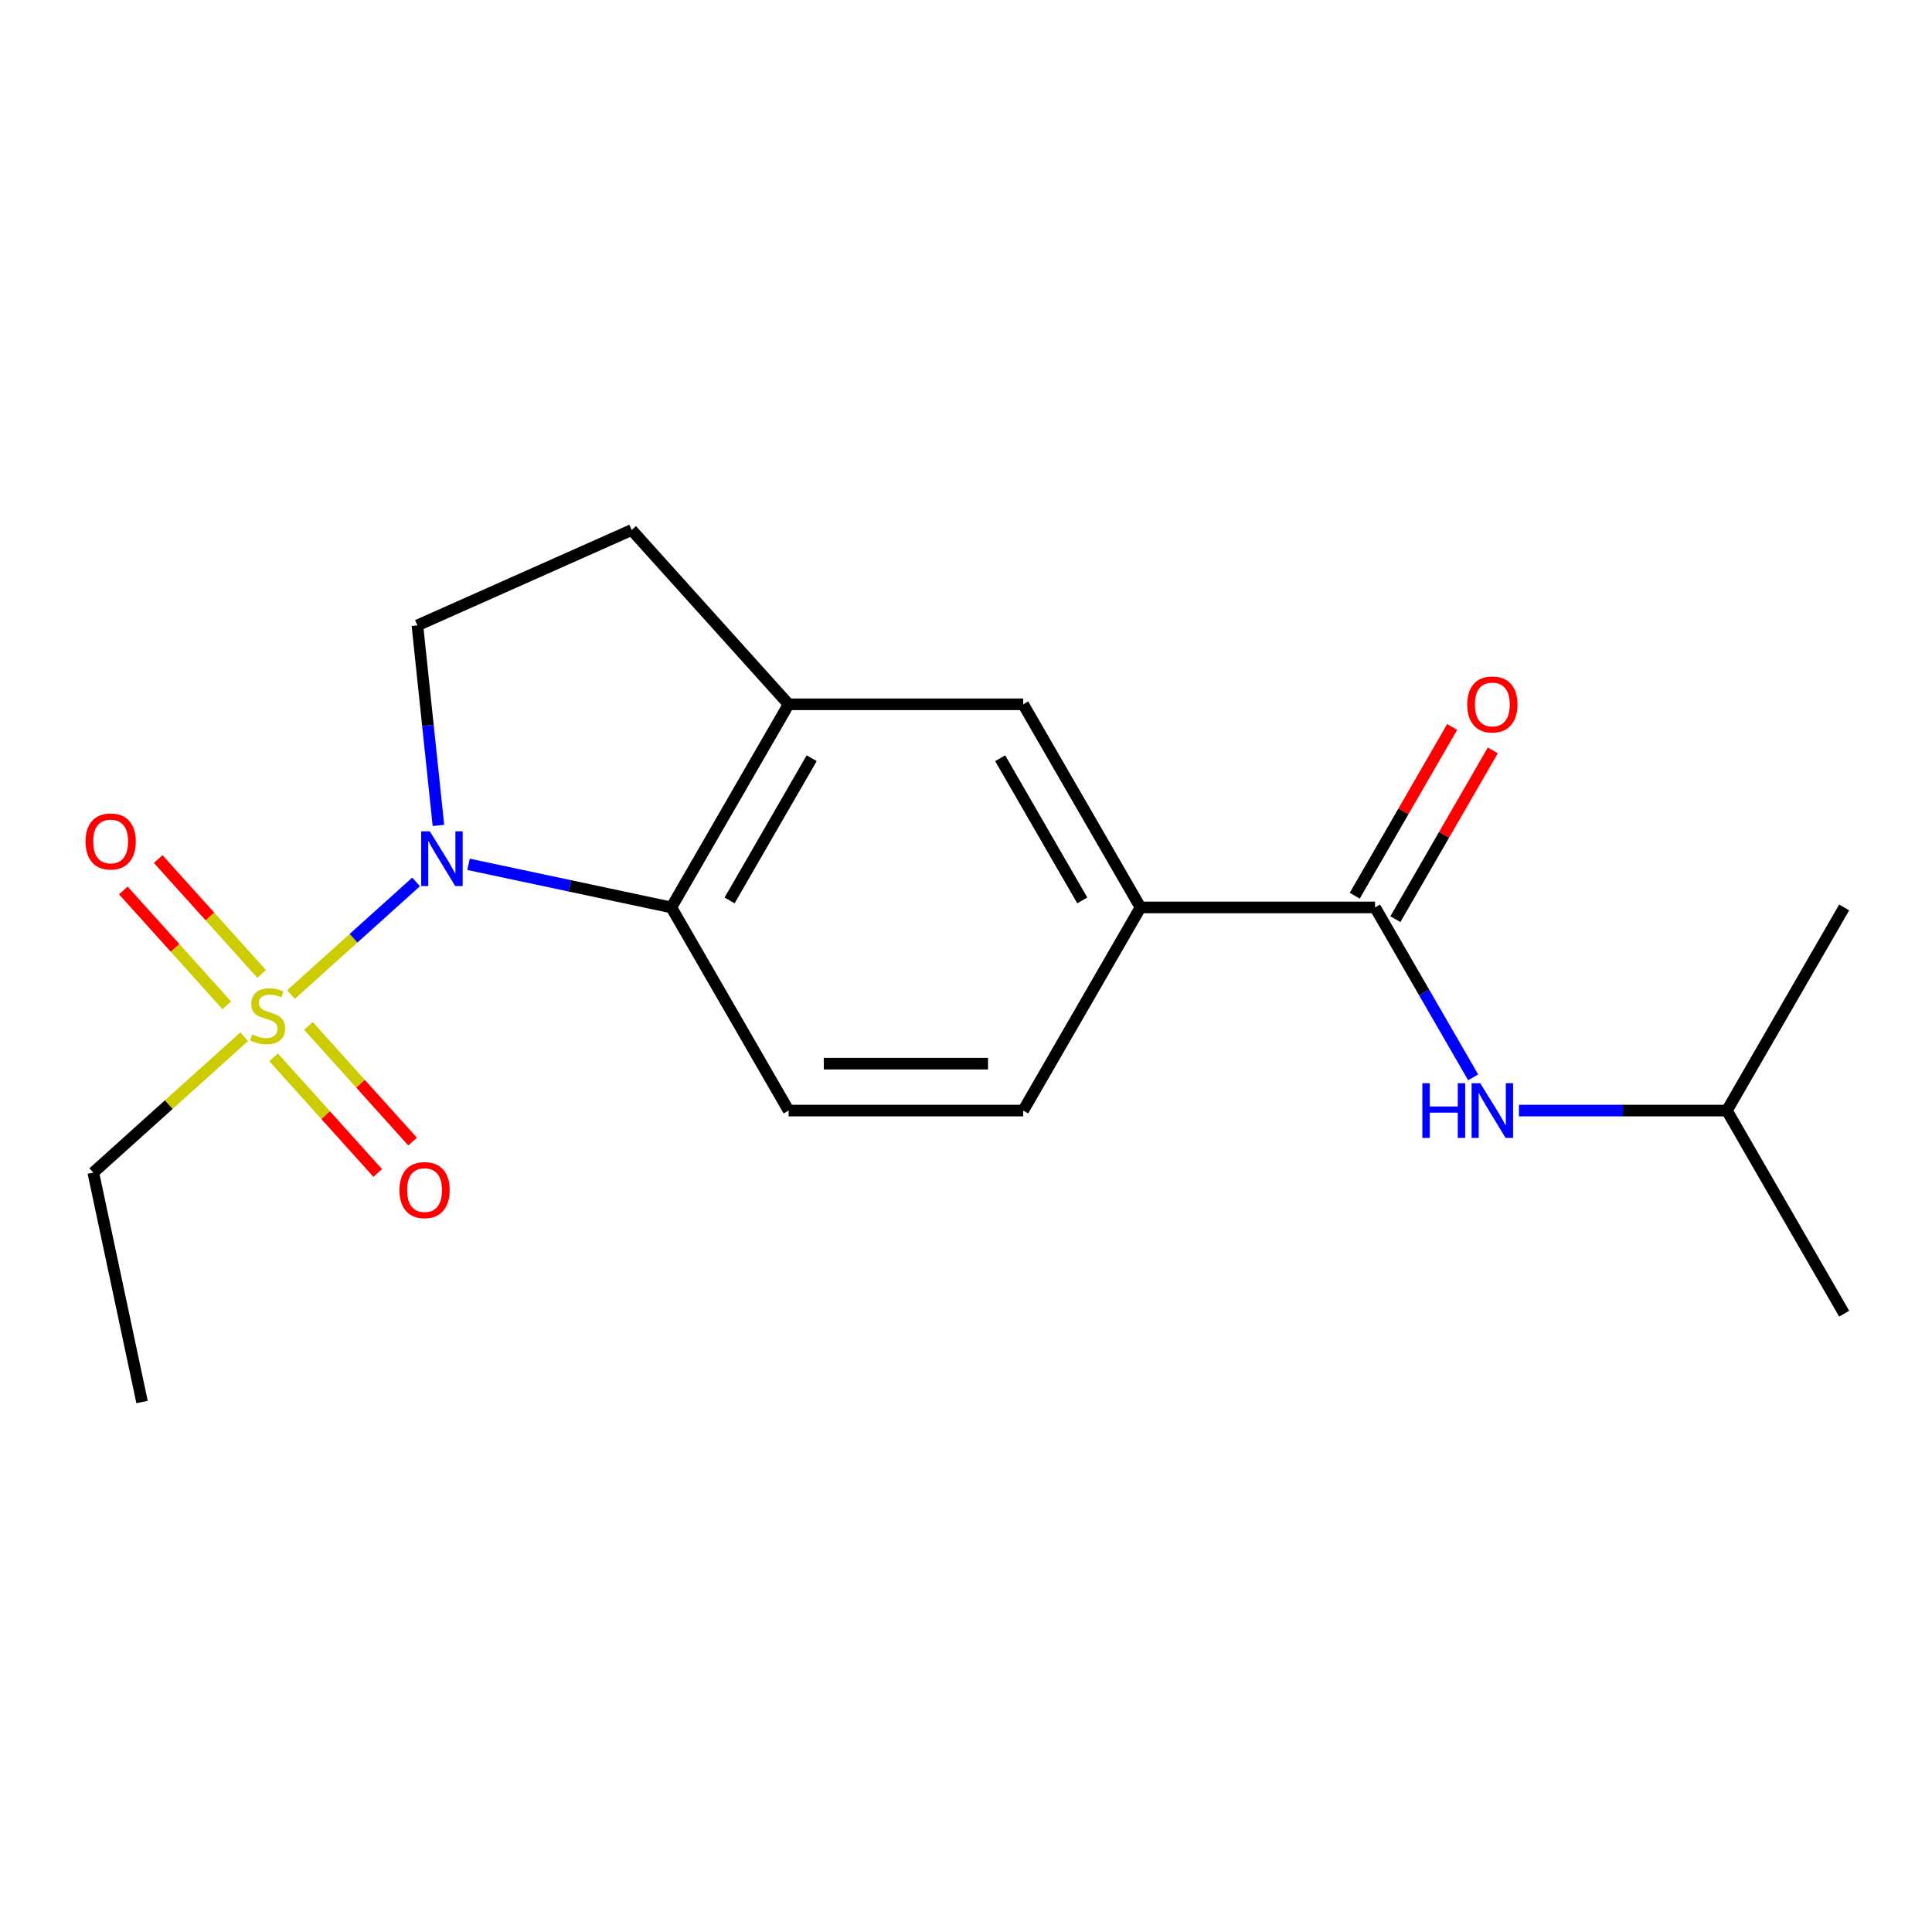<?xml version='1.0' encoding='iso-8859-1'?>
<svg version='1.1' baseProfile='full'
              xmlns='http://www.w3.org/2000/svg'
                      xmlns:rdkit='http://www.rdkit.org/xml'
                      xmlns:xlink='http://www.w3.org/1999/xlink'
                  xml:space='preserve'
width='1000px' height='1000px' viewBox='0 0 1000 1000'>
<!-- END OF HEADER -->
<rect style='opacity:1.0;fill:#FFFFFF;stroke:none' width='1000' height='1000' x='0' y='0'> </rect>
<path class='bond-0' d='M 150.627,514.776 L 182.998,485.629' style='fill:none;fill-rule:evenodd;stroke:#CCCC00;stroke-width:6px;stroke-linecap:butt;stroke-linejoin:miter;stroke-opacity:1' />
<path class='bond-0' d='M 182.998,485.629 L 215.369,456.482' style='fill:none;fill-rule:evenodd;stroke:#0000FF;stroke-width:6px;stroke-linecap:butt;stroke-linejoin:miter;stroke-opacity:1' />
<path class='bond-9' d='M 141.604,547.264 L 168.557,577.198' style='fill:none;fill-rule:evenodd;stroke:#CCCC00;stroke-width:6px;stroke-linecap:butt;stroke-linejoin:miter;stroke-opacity:1' />
<path class='bond-9' d='M 168.557,577.198 L 195.509,607.132' style='fill:none;fill-rule:evenodd;stroke:#FF0000;stroke-width:6px;stroke-linecap:butt;stroke-linejoin:miter;stroke-opacity:1' />
<path class='bond-9' d='M 159.649,531.016 L 186.602,560.95' style='fill:none;fill-rule:evenodd;stroke:#CCCC00;stroke-width:6px;stroke-linecap:butt;stroke-linejoin:miter;stroke-opacity:1' />
<path class='bond-9' d='M 186.602,560.95 L 213.554,590.884' style='fill:none;fill-rule:evenodd;stroke:#FF0000;stroke-width:6px;stroke-linecap:butt;stroke-linejoin:miter;stroke-opacity:1' />
<path class='bond-10' d='M 135.419,504.106 L 108.648,474.374' style='fill:none;fill-rule:evenodd;stroke:#CCCC00;stroke-width:6px;stroke-linecap:butt;stroke-linejoin:miter;stroke-opacity:1' />
<path class='bond-10' d='M 108.648,474.374 L 81.877,444.642' style='fill:none;fill-rule:evenodd;stroke:#FF0000;stroke-width:6px;stroke-linecap:butt;stroke-linejoin:miter;stroke-opacity:1' />
<path class='bond-10' d='M 117.374,520.354 L 90.603,490.622' style='fill:none;fill-rule:evenodd;stroke:#CCCC00;stroke-width:6px;stroke-linecap:butt;stroke-linejoin:miter;stroke-opacity:1' />
<path class='bond-10' d='M 90.603,490.622 L 63.832,460.89' style='fill:none;fill-rule:evenodd;stroke:#FF0000;stroke-width:6px;stroke-linecap:butt;stroke-linejoin:miter;stroke-opacity:1' />
<path class='bond-14' d='M 126.396,536.594 L 87.341,571.759' style='fill:none;fill-rule:evenodd;stroke:#CCCC00;stroke-width:6px;stroke-linecap:butt;stroke-linejoin:miter;stroke-opacity:1' />
<path class='bond-14' d='M 87.341,571.759 L 48.286,606.924' style='fill:none;fill-rule:evenodd;stroke:#000000;stroke-width:6px;stroke-linecap:butt;stroke-linejoin:miter;stroke-opacity:1' />
<path class='bond-1' d='M 242.512,447.374 L 295.003,458.531' style='fill:none;fill-rule:evenodd;stroke:#0000FF;stroke-width:6px;stroke-linecap:butt;stroke-linejoin:miter;stroke-opacity:1' />
<path class='bond-1' d='M 295.003,458.531 L 347.494,469.688' style='fill:none;fill-rule:evenodd;stroke:#000000;stroke-width:6px;stroke-linecap:butt;stroke-linejoin:miter;stroke-opacity:1' />
<path class='bond-5' d='M 226.93,427.25 L 221.488,375.475' style='fill:none;fill-rule:evenodd;stroke:#0000FF;stroke-width:6px;stroke-linecap:butt;stroke-linejoin:miter;stroke-opacity:1' />
<path class='bond-5' d='M 221.488,375.475 L 216.046,323.701' style='fill:none;fill-rule:evenodd;stroke:#000000;stroke-width:6px;stroke-linecap:butt;stroke-linejoin:miter;stroke-opacity:1' />
<path class='bond-3' d='M 347.494,469.688 L 408.199,364.544' style='fill:none;fill-rule:evenodd;stroke:#000000;stroke-width:6px;stroke-linecap:butt;stroke-linejoin:miter;stroke-opacity:1' />
<path class='bond-3' d='M 377.629,466.058 L 420.122,392.457' style='fill:none;fill-rule:evenodd;stroke:#000000;stroke-width:6px;stroke-linecap:butt;stroke-linejoin:miter;stroke-opacity:1' />
<path class='bond-8' d='M 347.494,469.688 L 408.199,574.833' style='fill:none;fill-rule:evenodd;stroke:#000000;stroke-width:6px;stroke-linecap:butt;stroke-linejoin:miter;stroke-opacity:1' />
<path class='bond-2' d='M 711.725,469.688 L 590.315,469.688' style='fill:none;fill-rule:evenodd;stroke:#000000;stroke-width:6px;stroke-linecap:butt;stroke-linejoin:miter;stroke-opacity:1' />
<path class='bond-6' d='M 711.725,469.688 L 737.114,513.663' style='fill:none;fill-rule:evenodd;stroke:#000000;stroke-width:6px;stroke-linecap:butt;stroke-linejoin:miter;stroke-opacity:1' />
<path class='bond-6' d='M 737.114,513.663 L 762.502,557.637' style='fill:none;fill-rule:evenodd;stroke:#0000FF;stroke-width:6px;stroke-linecap:butt;stroke-linejoin:miter;stroke-opacity:1' />
<path class='bond-12' d='M 722.239,475.759 L 747.455,432.084' style='fill:none;fill-rule:evenodd;stroke:#000000;stroke-width:6px;stroke-linecap:butt;stroke-linejoin:miter;stroke-opacity:1' />
<path class='bond-12' d='M 747.455,432.084 L 772.67,388.41' style='fill:none;fill-rule:evenodd;stroke:#FF0000;stroke-width:6px;stroke-linecap:butt;stroke-linejoin:miter;stroke-opacity:1' />
<path class='bond-12' d='M 701.21,463.618 L 726.426,419.943' style='fill:none;fill-rule:evenodd;stroke:#000000;stroke-width:6px;stroke-linecap:butt;stroke-linejoin:miter;stroke-opacity:1' />
<path class='bond-12' d='M 726.426,419.943 L 751.642,376.269' style='fill:none;fill-rule:evenodd;stroke:#FF0000;stroke-width:6px;stroke-linecap:butt;stroke-linejoin:miter;stroke-opacity:1' />
<path class='bond-7' d='M 408.199,364.544 L 529.61,364.544' style='fill:none;fill-rule:evenodd;stroke:#000000;stroke-width:6px;stroke-linecap:butt;stroke-linejoin:miter;stroke-opacity:1' />
<path class='bond-19' d='M 408.199,364.544 L 326.96,274.319' style='fill:none;fill-rule:evenodd;stroke:#000000;stroke-width:6px;stroke-linecap:butt;stroke-linejoin:miter;stroke-opacity:1' />
<path class='bond-4' d='M 590.315,469.688 L 529.61,574.833' style='fill:none;fill-rule:evenodd;stroke:#000000;stroke-width:6px;stroke-linecap:butt;stroke-linejoin:miter;stroke-opacity:1' />
<path class='bond-20' d='M 590.315,469.688 L 529.61,364.544' style='fill:none;fill-rule:evenodd;stroke:#000000;stroke-width:6px;stroke-linecap:butt;stroke-linejoin:miter;stroke-opacity:1' />
<path class='bond-20' d='M 560.18,466.058 L 517.686,392.457' style='fill:none;fill-rule:evenodd;stroke:#000000;stroke-width:6px;stroke-linecap:butt;stroke-linejoin:miter;stroke-opacity:1' />
<path class='bond-11' d='M 216.046,323.701 L 326.96,274.319' style='fill:none;fill-rule:evenodd;stroke:#000000;stroke-width:6px;stroke-linecap:butt;stroke-linejoin:miter;stroke-opacity:1' />
<path class='bond-15' d='M 786.205,574.833 L 840.023,574.833' style='fill:none;fill-rule:evenodd;stroke:#0000FF;stroke-width:6px;stroke-linecap:butt;stroke-linejoin:miter;stroke-opacity:1' />
<path class='bond-15' d='M 840.023,574.833 L 893.84,574.833' style='fill:none;fill-rule:evenodd;stroke:#000000;stroke-width:6px;stroke-linecap:butt;stroke-linejoin:miter;stroke-opacity:1' />
<path class='bond-13' d='M 408.199,574.833 L 529.61,574.833' style='fill:none;fill-rule:evenodd;stroke:#000000;stroke-width:6px;stroke-linecap:butt;stroke-linejoin:miter;stroke-opacity:1' />
<path class='bond-13' d='M 426.411,550.551 L 511.398,550.551' style='fill:none;fill-rule:evenodd;stroke:#000000;stroke-width:6px;stroke-linecap:butt;stroke-linejoin:miter;stroke-opacity:1' />
<path class='bond-16' d='M 48.286,606.924 L 73.529,725.681' style='fill:none;fill-rule:evenodd;stroke:#000000;stroke-width:6px;stroke-linecap:butt;stroke-linejoin:miter;stroke-opacity:1' />
<path class='bond-17' d='M 893.84,574.833 L 954.545,679.977' style='fill:none;fill-rule:evenodd;stroke:#000000;stroke-width:6px;stroke-linecap:butt;stroke-linejoin:miter;stroke-opacity:1' />
<path class='bond-18' d='M 893.84,574.833 L 954.545,469.688' style='fill:none;fill-rule:evenodd;stroke:#000000;stroke-width:6px;stroke-linecap:butt;stroke-linejoin:miter;stroke-opacity:1' />
<path  class='atom-0' d='M 130.512 535.405
Q 130.832 535.525, 132.152 536.085
Q 133.472 536.645, 134.912 537.005
Q 136.392 537.325, 137.832 537.325
Q 140.512 537.325, 142.072 536.045
Q 143.632 534.725, 143.632 532.445
Q 143.632 530.885, 142.832 529.925
Q 142.072 528.965, 140.872 528.445
Q 139.672 527.925, 137.672 527.325
Q 135.152 526.565, 133.632 525.845
Q 132.152 525.125, 131.072 523.605
Q 130.032 522.085, 130.032 519.525
Q 130.032 515.965, 132.432 513.765
Q 134.872 511.565, 139.672 511.565
Q 142.952 511.565, 146.672 513.125
L 145.752 516.205
Q 142.352 514.805, 139.792 514.805
Q 137.032 514.805, 135.512 515.965
Q 133.992 517.085, 134.032 519.045
Q 134.032 520.565, 134.792 521.485
Q 135.592 522.405, 136.712 522.925
Q 137.872 523.445, 139.792 524.045
Q 142.352 524.845, 143.872 525.645
Q 145.392 526.445, 146.472 528.085
Q 147.592 529.685, 147.592 532.445
Q 147.592 536.365, 144.952 538.485
Q 142.352 540.565, 137.992 540.565
Q 135.472 540.565, 133.552 540.005
Q 131.672 539.485, 129.432 538.565
L 130.512 535.405
' fill='#CCCC00'/>
<path  class='atom-1' d='M 222.477 430.286
L 231.757 445.286
Q 232.677 446.766, 234.157 449.446
Q 235.637 452.126, 235.717 452.286
L 235.717 430.286
L 239.477 430.286
L 239.477 458.606
L 235.597 458.606
L 225.637 442.206
Q 224.477 440.286, 223.237 438.086
Q 222.037 435.886, 221.677 435.206
L 221.677 458.606
L 217.997 458.606
L 217.997 430.286
L 222.477 430.286
' fill='#0000FF'/>
<path  class='atom-7' d='M 736.21 560.673
L 740.05 560.673
L 740.05 572.713
L 754.53 572.713
L 754.53 560.673
L 758.37 560.673
L 758.37 588.993
L 754.53 588.993
L 754.53 575.913
L 740.05 575.913
L 740.05 588.993
L 736.21 588.993
L 736.21 560.673
' fill='#0000FF'/>
<path  class='atom-7' d='M 766.17 560.673
L 775.45 575.673
Q 776.37 577.153, 777.85 579.833
Q 779.33 582.513, 779.41 582.673
L 779.41 560.673
L 783.17 560.673
L 783.17 588.993
L 779.29 588.993
L 769.33 572.593
Q 768.17 570.673, 766.93 568.473
Q 765.73 566.273, 765.37 565.593
L 765.37 588.993
L 761.69 588.993
L 761.69 560.673
L 766.17 560.673
' fill='#0000FF'/>
<path  class='atom-10' d='M 206.751 615.99
Q 206.751 609.19, 210.111 605.39
Q 213.471 601.59, 219.751 601.59
Q 226.031 601.59, 229.391 605.39
Q 232.751 609.19, 232.751 615.99
Q 232.751 622.87, 229.351 626.79
Q 225.951 630.67, 219.751 630.67
Q 213.511 630.67, 210.111 626.79
Q 206.751 622.91, 206.751 615.99
M 219.751 627.47
Q 224.071 627.47, 226.391 624.59
Q 228.751 621.67, 228.751 615.99
Q 228.751 610.43, 226.391 607.63
Q 224.071 604.79, 219.751 604.79
Q 215.431 604.79, 213.071 607.59
Q 210.751 610.39, 210.751 615.99
Q 210.751 621.71, 213.071 624.59
Q 215.431 627.47, 219.751 627.47
' fill='#FF0000'/>
<path  class='atom-11' d='M 44.272 435.54
Q 44.272 428.74, 47.632 424.94
Q 50.992 421.14, 57.272 421.14
Q 63.552 421.14, 66.912 424.94
Q 70.272 428.74, 70.272 435.54
Q 70.272 442.42, 66.872 446.34
Q 63.472 450.22, 57.272 450.22
Q 51.032 450.22, 47.632 446.34
Q 44.272 442.46, 44.272 435.54
M 57.272 447.02
Q 61.592 447.02, 63.912 444.14
Q 66.272 441.22, 66.272 435.54
Q 66.272 429.98, 63.912 427.18
Q 61.592 424.34, 57.272 424.34
Q 52.952 424.34, 50.592 427.14
Q 48.272 429.94, 48.272 435.54
Q 48.272 441.26, 50.592 444.14
Q 52.952 447.02, 57.272 447.02
' fill='#FF0000'/>
<path  class='atom-13' d='M 759.43 364.624
Q 759.43 357.824, 762.79 354.024
Q 766.15 350.224, 772.43 350.224
Q 778.71 350.224, 782.07 354.024
Q 785.43 357.824, 785.43 364.624
Q 785.43 371.504, 782.03 375.424
Q 778.63 379.304, 772.43 379.304
Q 766.19 379.304, 762.79 375.424
Q 759.43 371.544, 759.43 364.624
M 772.43 376.104
Q 776.75 376.104, 779.07 373.224
Q 781.43 370.304, 781.43 364.624
Q 781.43 359.064, 779.07 356.264
Q 776.75 353.424, 772.43 353.424
Q 768.11 353.424, 765.75 356.224
Q 763.43 359.024, 763.43 364.624
Q 763.43 370.344, 765.75 373.224
Q 768.11 376.104, 772.43 376.104
' fill='#FF0000'/>
</svg>
